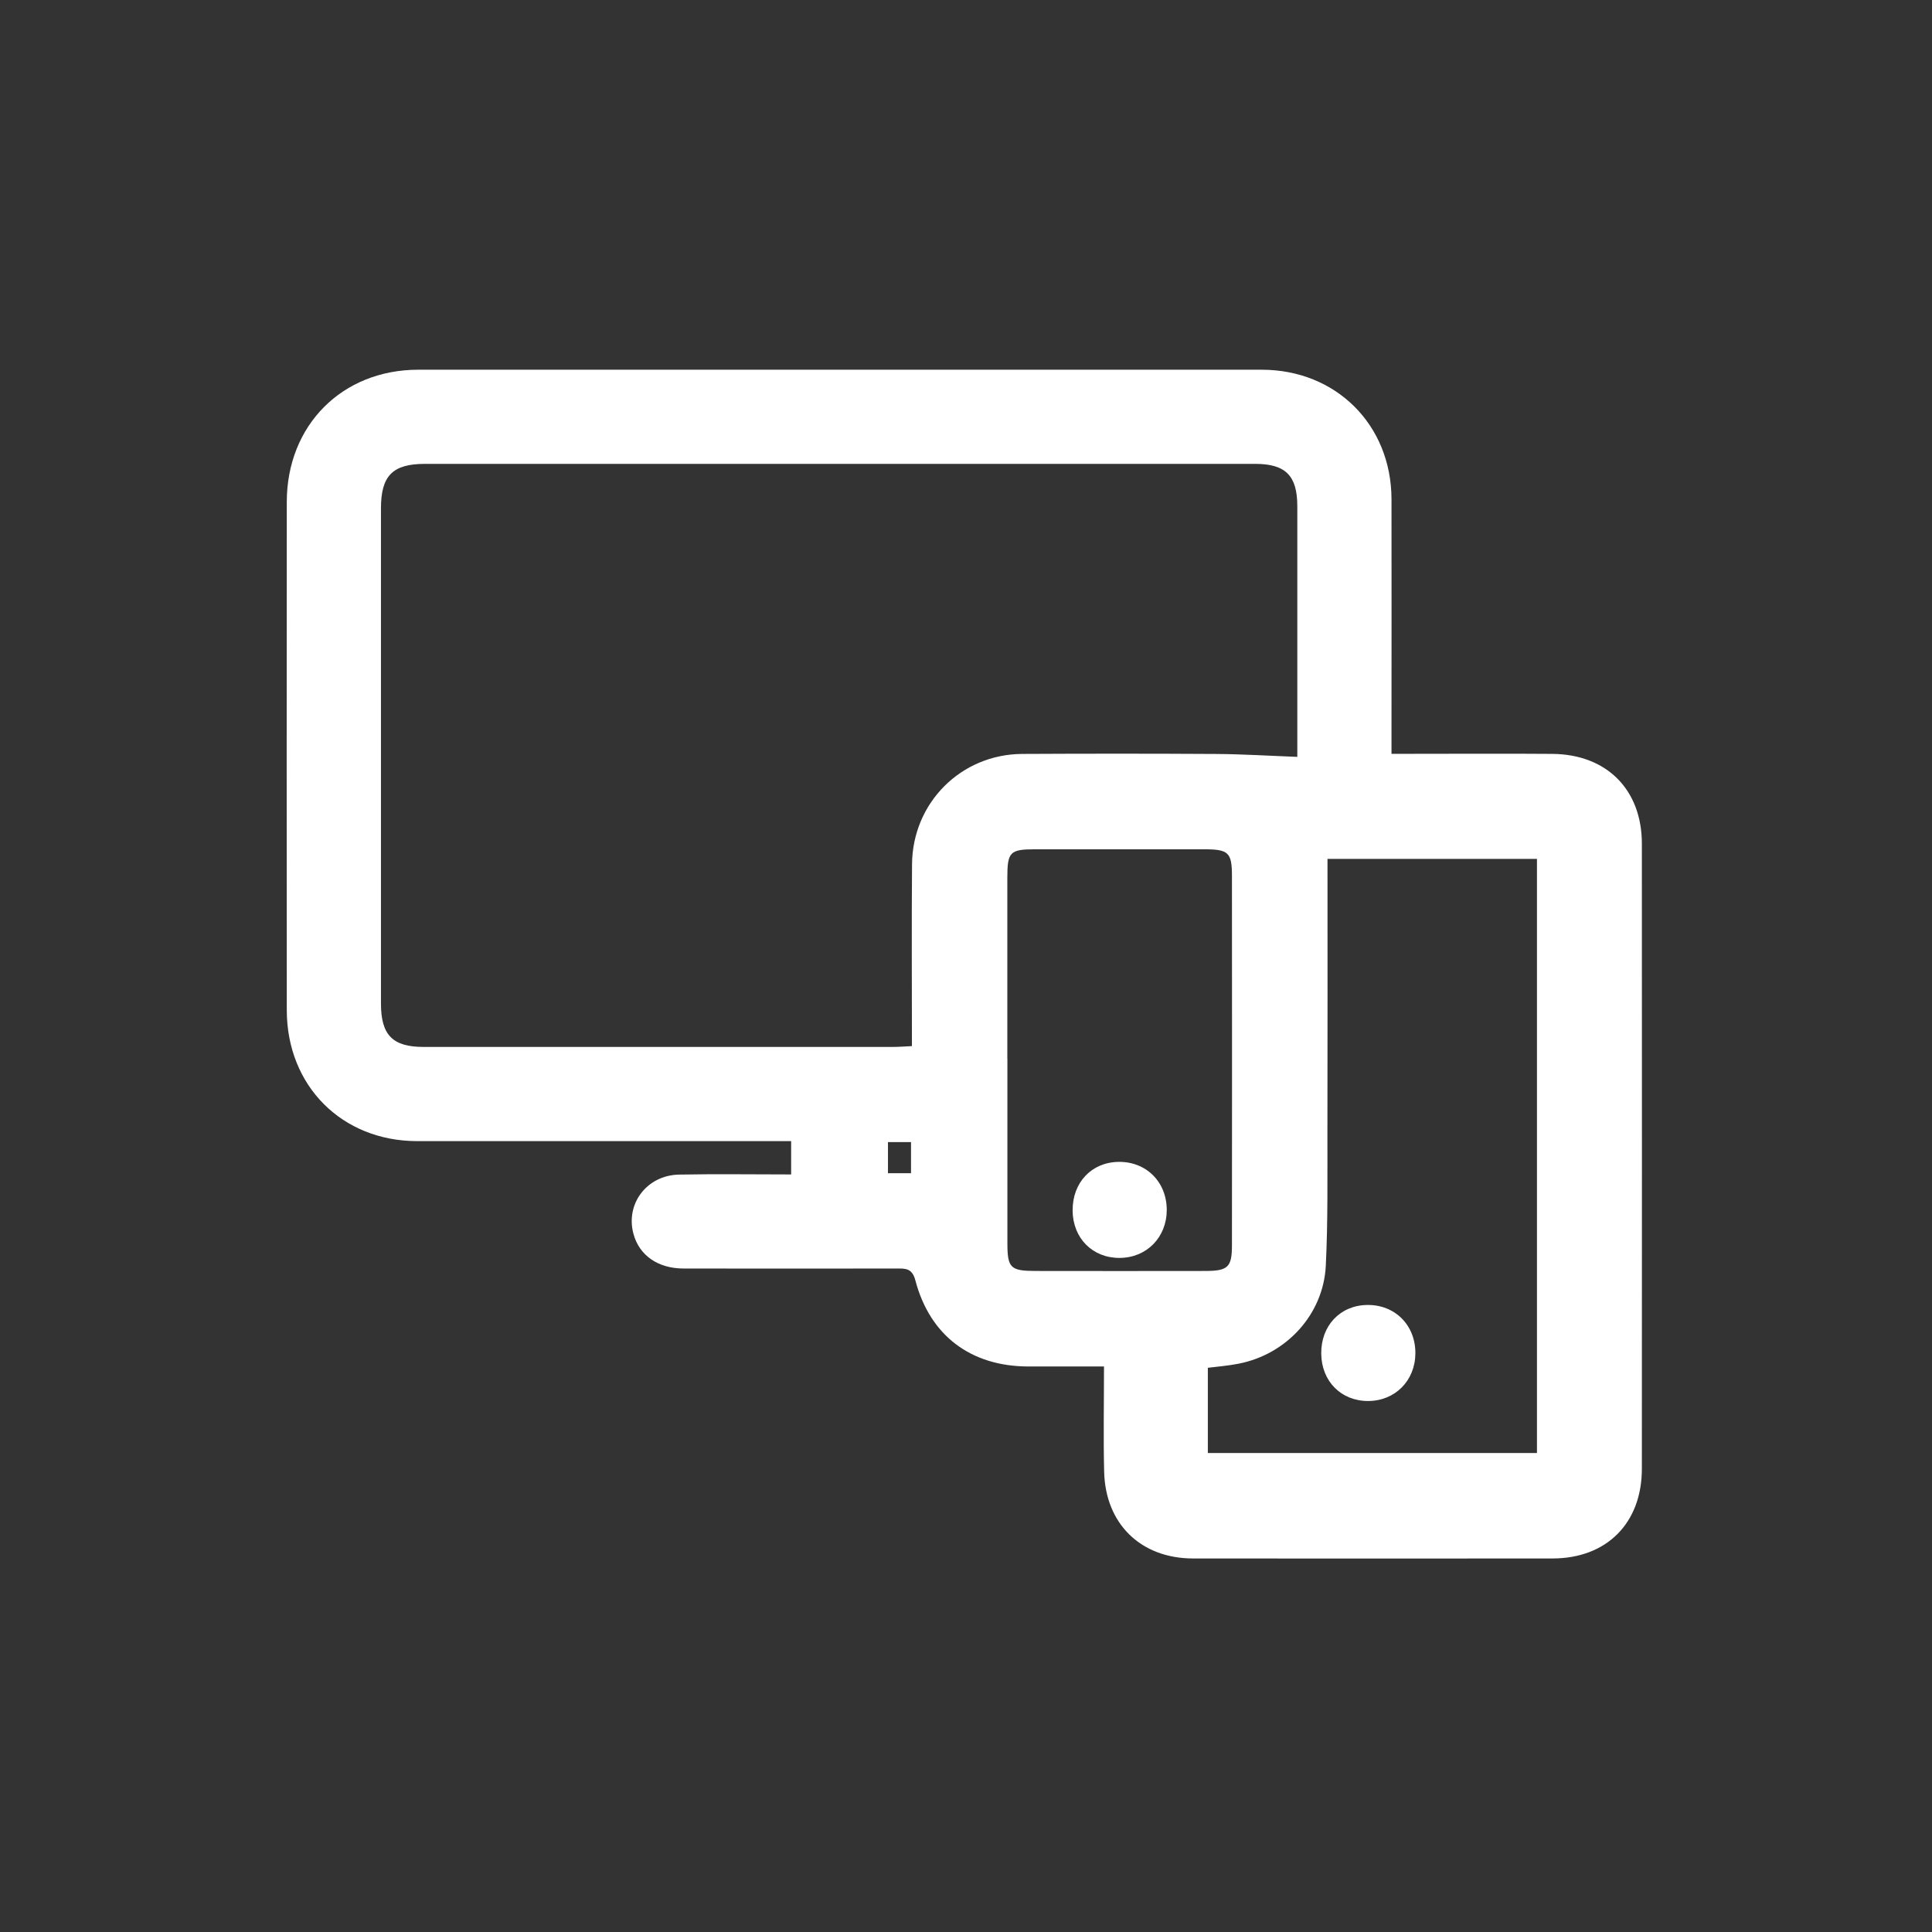 <?xml version="1.0" encoding="UTF-8"?>
<svg id="Livello_2" data-name="Livello 2" xmlns="http://www.w3.org/2000/svg" viewBox="0 0 512 512">
  <rect x="0" y="0" width="512" height="512" fill="#333333" stroke="none"/>
  <defs>
    <style>
      .cls-1 {
        fill: #fff;
        stroke-width: 0px;
      }
    </style>
  </defs>
  <path class="cls-1" d="M292.58,362.13c-6.22,0-13.17.01-20.12,0-15.16-.04-26.02-8.15-29.88-22.83-.87-3.3-2.71-3.13-5.08-3.13-18.79.02-37.59.04-56.38,0-6.81-.02-11.72-3.51-13.25-9.19-2.15-7.95,3.54-15.53,12.07-15.7,9.78-.19,19.56-.04,29.72-.04v-8.83h-5.29c-31.27,0-62.53,0-93.8,0-19.94,0-34.55-14.63-34.57-34.69-.04-44.9-.03-89.81,0-134.71.01-20.29,14.65-35.02,34.83-35.03,74.51-.02,149.01-.02,223.52,0,19.72,0,34.37,14.62,34.41,34.3.04,20.29,0,40.58,0,60.87v6.62c2.17,0,3.93,0,5.7,0,12.31,0,24.61-.08,36.92.02,14.4.11,23.73,9.47,23.73,23.8.03,55.21.02,110.43,0,165.64,0,14.41-9.32,23.77-23.67,23.78-31.76.03-63.53.03-95.29,0-13.8-.02-23.21-9.13-23.54-23-.22-9.11-.04-18.23-.04-27.89ZM343.8,200.58c0-23.25.02-44.86,0-66.47-.01-8.06-3.12-11.17-11.14-11.18-73.34-.01-146.68,0-220.03,0-8.57,0-11.67,3.14-11.67,11.78,0,43.74-.01,87.48,0,131.22,0,8.39,3.09,11.52,11.32,11.52,41.41,0,82.82,0,124.23,0,1.61,0,3.21-.13,5.16-.22,0-16.34-.1-32.28.03-48.22.13-16.28,13-29.13,29.2-29.21,17.13-.09,34.26-.09,51.39.01,6.93.04,13.87.48,21.51.77ZM351.8,227.62c0,24.34.04,48.13-.02,71.91-.03,11.97.16,23.96-.43,35.91-.64,12.89-10.42,23.47-23.09,25.95-2.89.57-5.86.79-8.17,1.09v22.58h87.22v-157.45h-55.51ZM266.97,280.54c0,16.3-.01,32.59,0,48.89,0,6.61.8,7.38,7.52,7.39,14.97.02,29.93.03,44.9,0,6.05-.01,7.09-.99,7.09-6.87.03-32.59.03-65.19,0-97.78,0-6.25-.9-7.09-7.33-7.1-14.97-.02-29.93-.02-44.9,0-6.62.01-7.29.71-7.3,7.57-.02,15.96,0,31.93,0,47.89ZM235.32,310.91h6.11v-8.24h-6.11v8.24Z"/>
  <path class="cls-1" d="M350.14,358.72c-.07-7.39,5-12.78,12.15-12.89,7.38-.12,12.84,5.35,12.8,12.82-.04,7.22-5.35,12.59-12.48,12.63-7.18.03-12.39-5.21-12.47-12.55Z"/>
  <path class="cls-1" d="M284.26,320.8c-.07-7.39,5-12.78,12.14-12.89,7.38-.12,12.84,5.35,12.8,12.82-.04,7.22-5.35,12.59-12.48,12.63-7.18.04-12.4-5.21-12.47-12.55Z"/>
</svg>